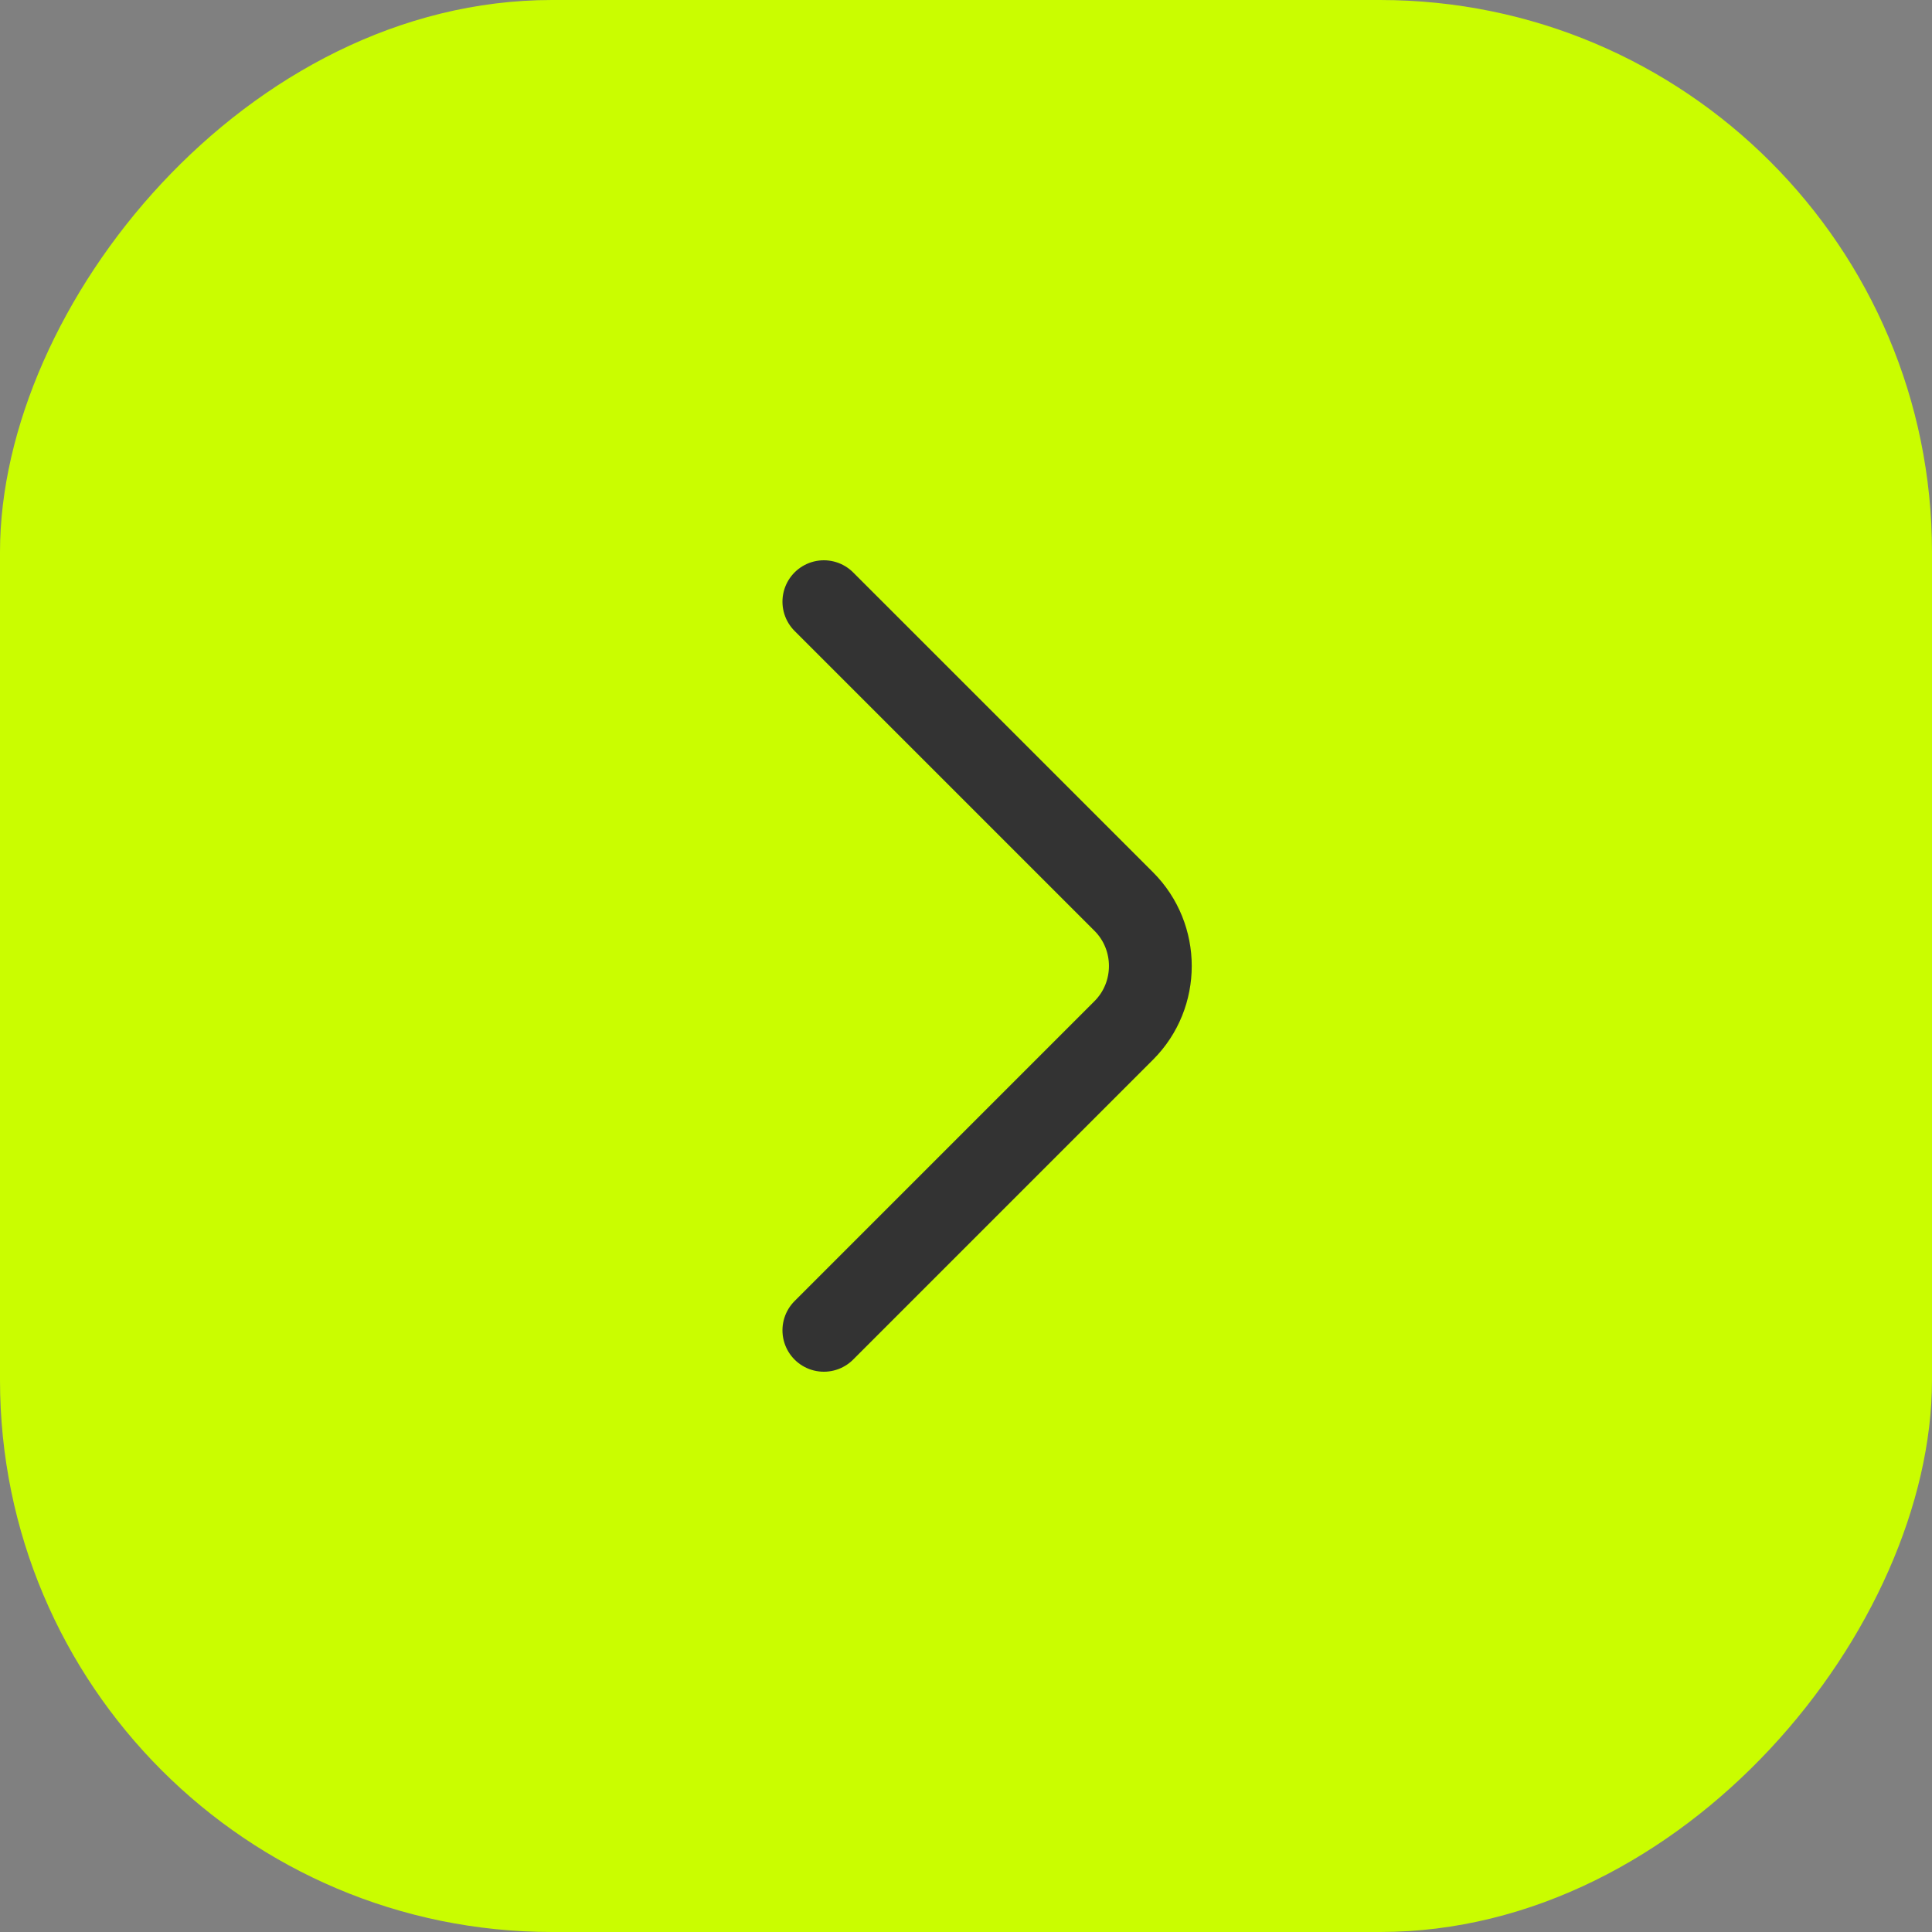 <?xml version="1.0" encoding="UTF-8"?> <svg xmlns="http://www.w3.org/2000/svg" width="70" height="70" viewBox="0 0 70 70" fill="none"><rect x="0" y="0" width="70" height="70" fill="#808080" stroke="none"/><rect width="70" height="70" rx="20" transform="matrix(-1 0 0 1 70 0)" fill="#CAFD00"></rect><path d="M29.85 48.2L40.717 37.333C42 36.05 42 33.95 40.717 32.666L29.85 21.8" stroke="#333333" stroke-width="3" stroke-miterlimit="10" stroke-linecap="round" stroke-linejoin="round"></path></svg> 